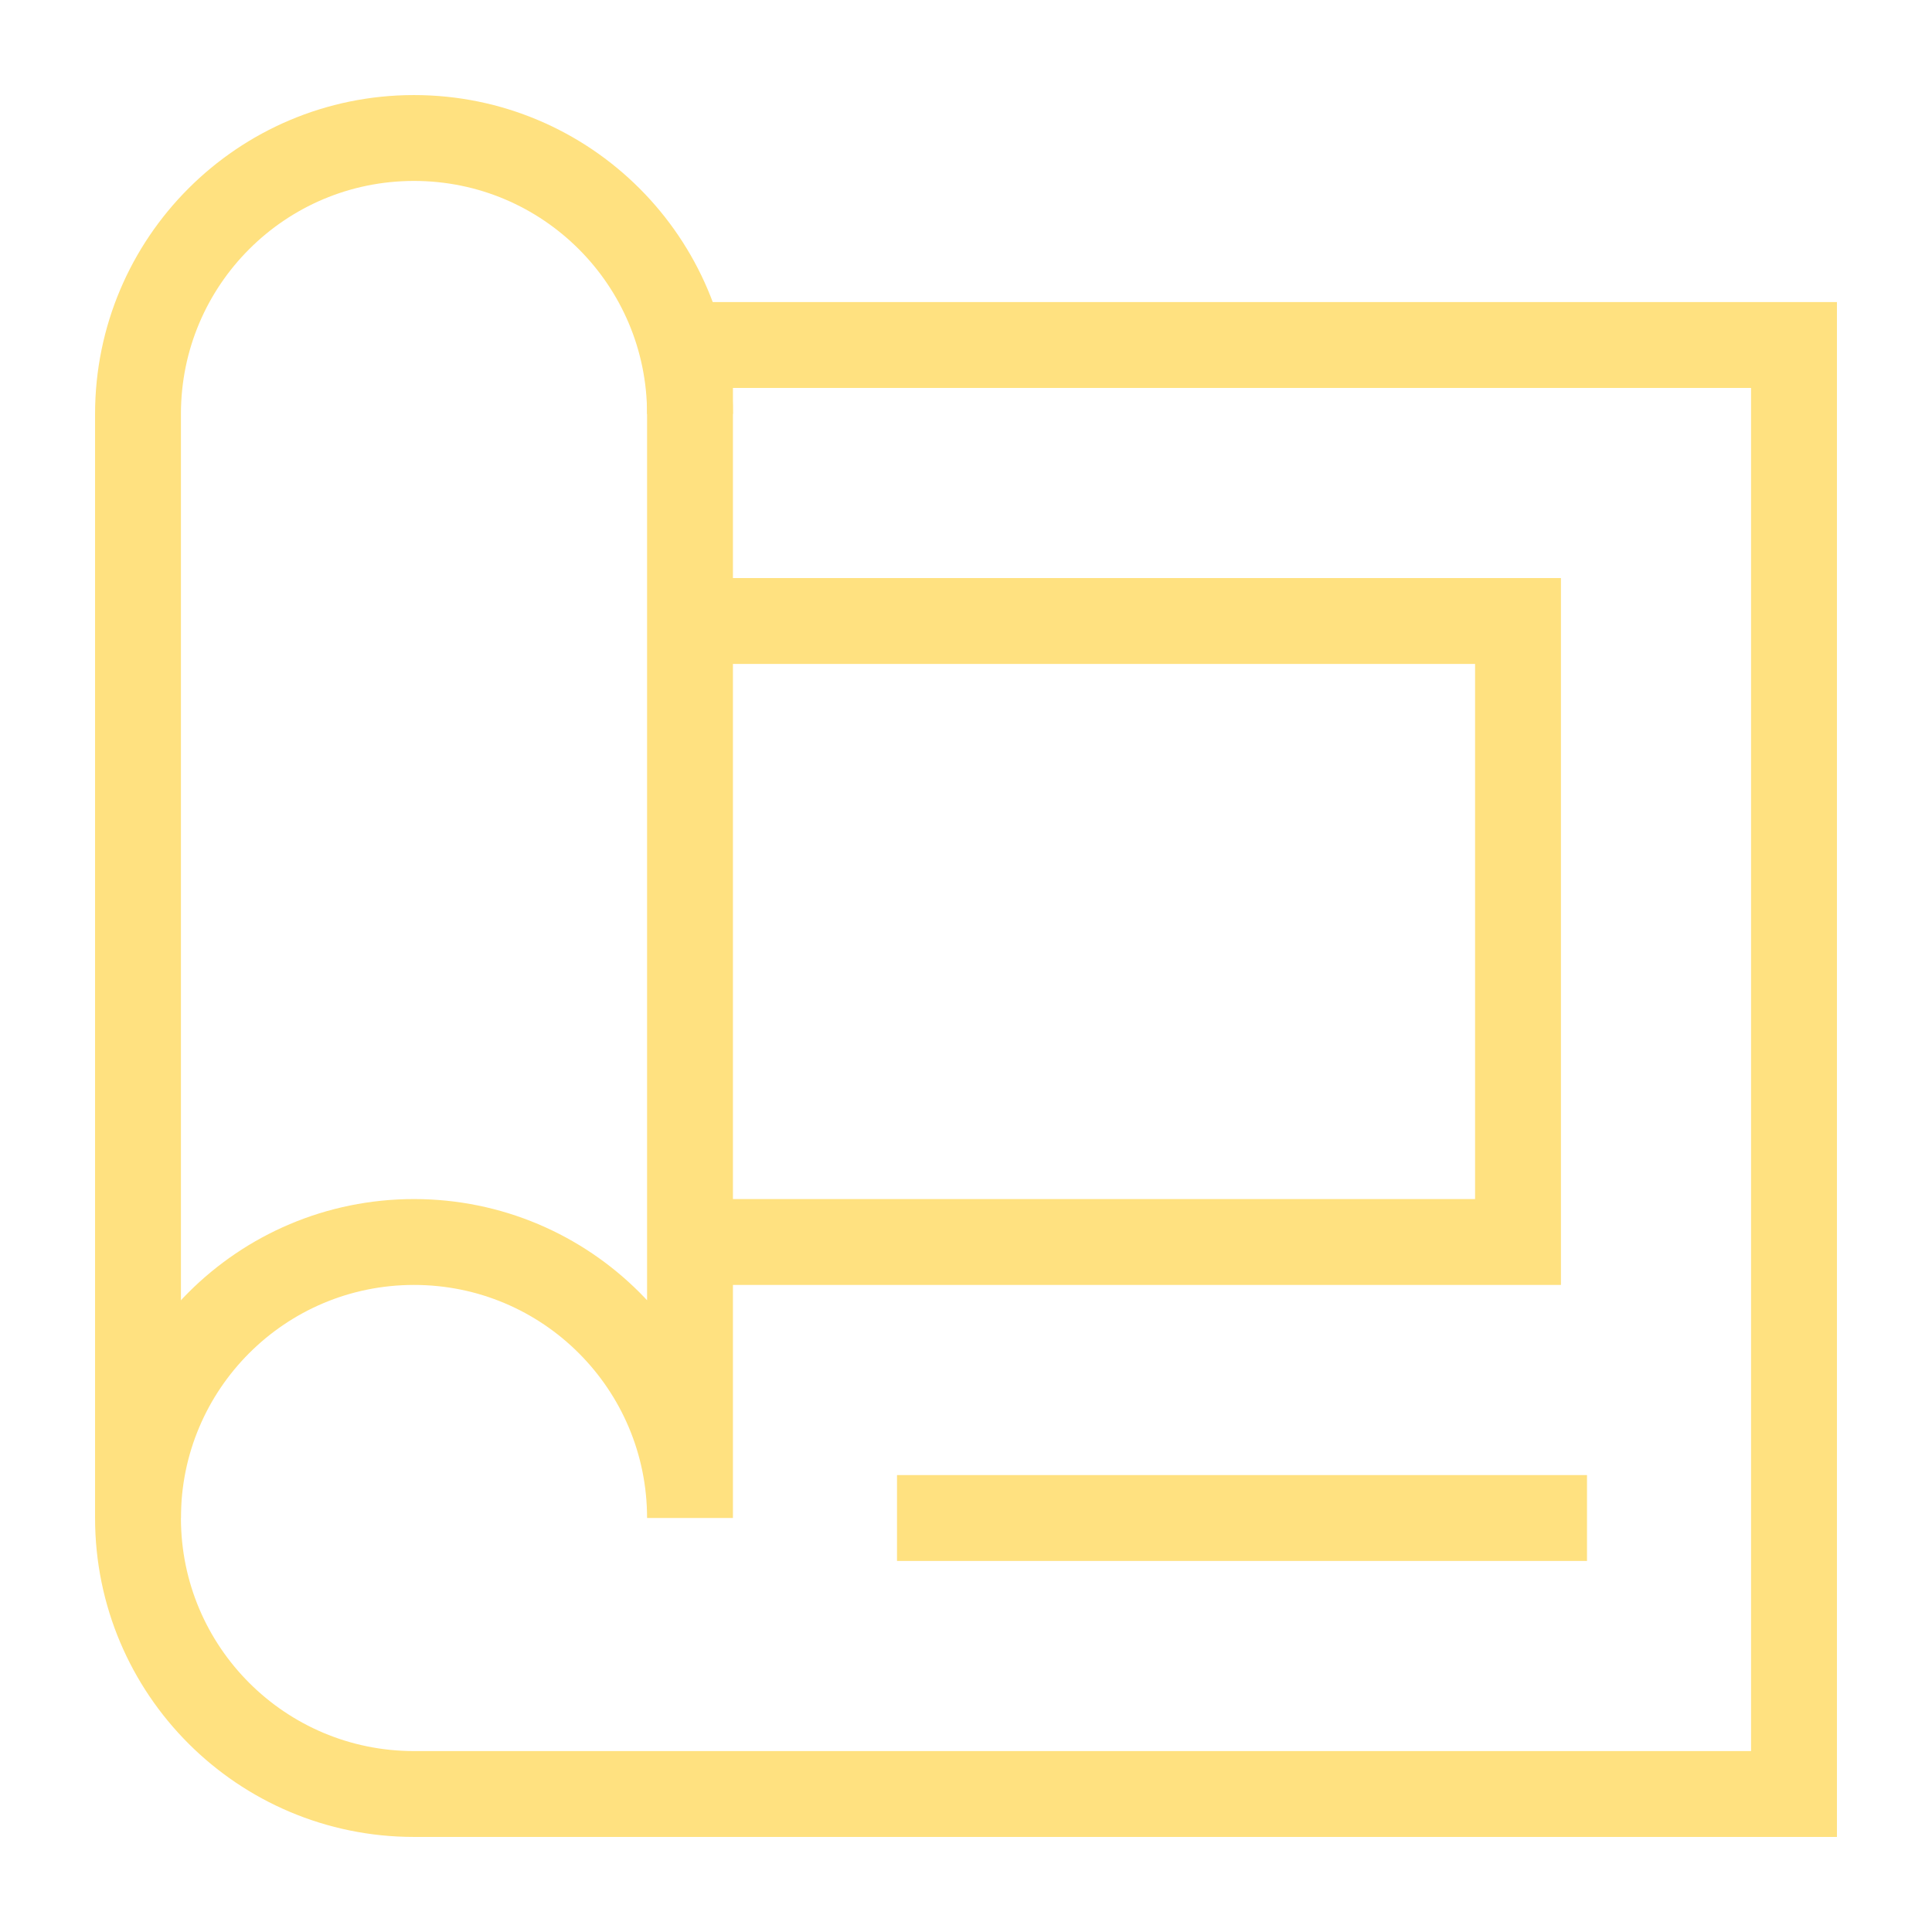 <svg width="180" height="180" viewBox="0 0 180 180" fill="none" xmlns="http://www.w3.org/2000/svg">
<path d="M12.857 141.429V38.572C12.857 24.364 24.364 12.857 38.572 12.857C52.779 12.857 64.286 24.364 64.286 38.572" stroke="#FFE180" stroke-width="8" stroke-miterlimit="10"/>
<path d="M38.572 167.143H167.143V32.143H64.286V141.429C64.286 127.221 52.779 115.714 38.572 115.714C24.364 115.714 12.857 127.221 12.857 141.429C12.857 155.636 24.364 167.143 38.572 167.143Z" stroke="#FFE180" stroke-width="8" stroke-miterlimit="10"/>
<path d="M64.286 57.857H141.429V115.714H64.286" stroke="#FFE180" stroke-width="8" stroke-miterlimit="10"/>
<path d="M83.572 141.429H147.857" stroke="#FFE180" stroke-width="8" stroke-miterlimit="10"/>
</svg>
